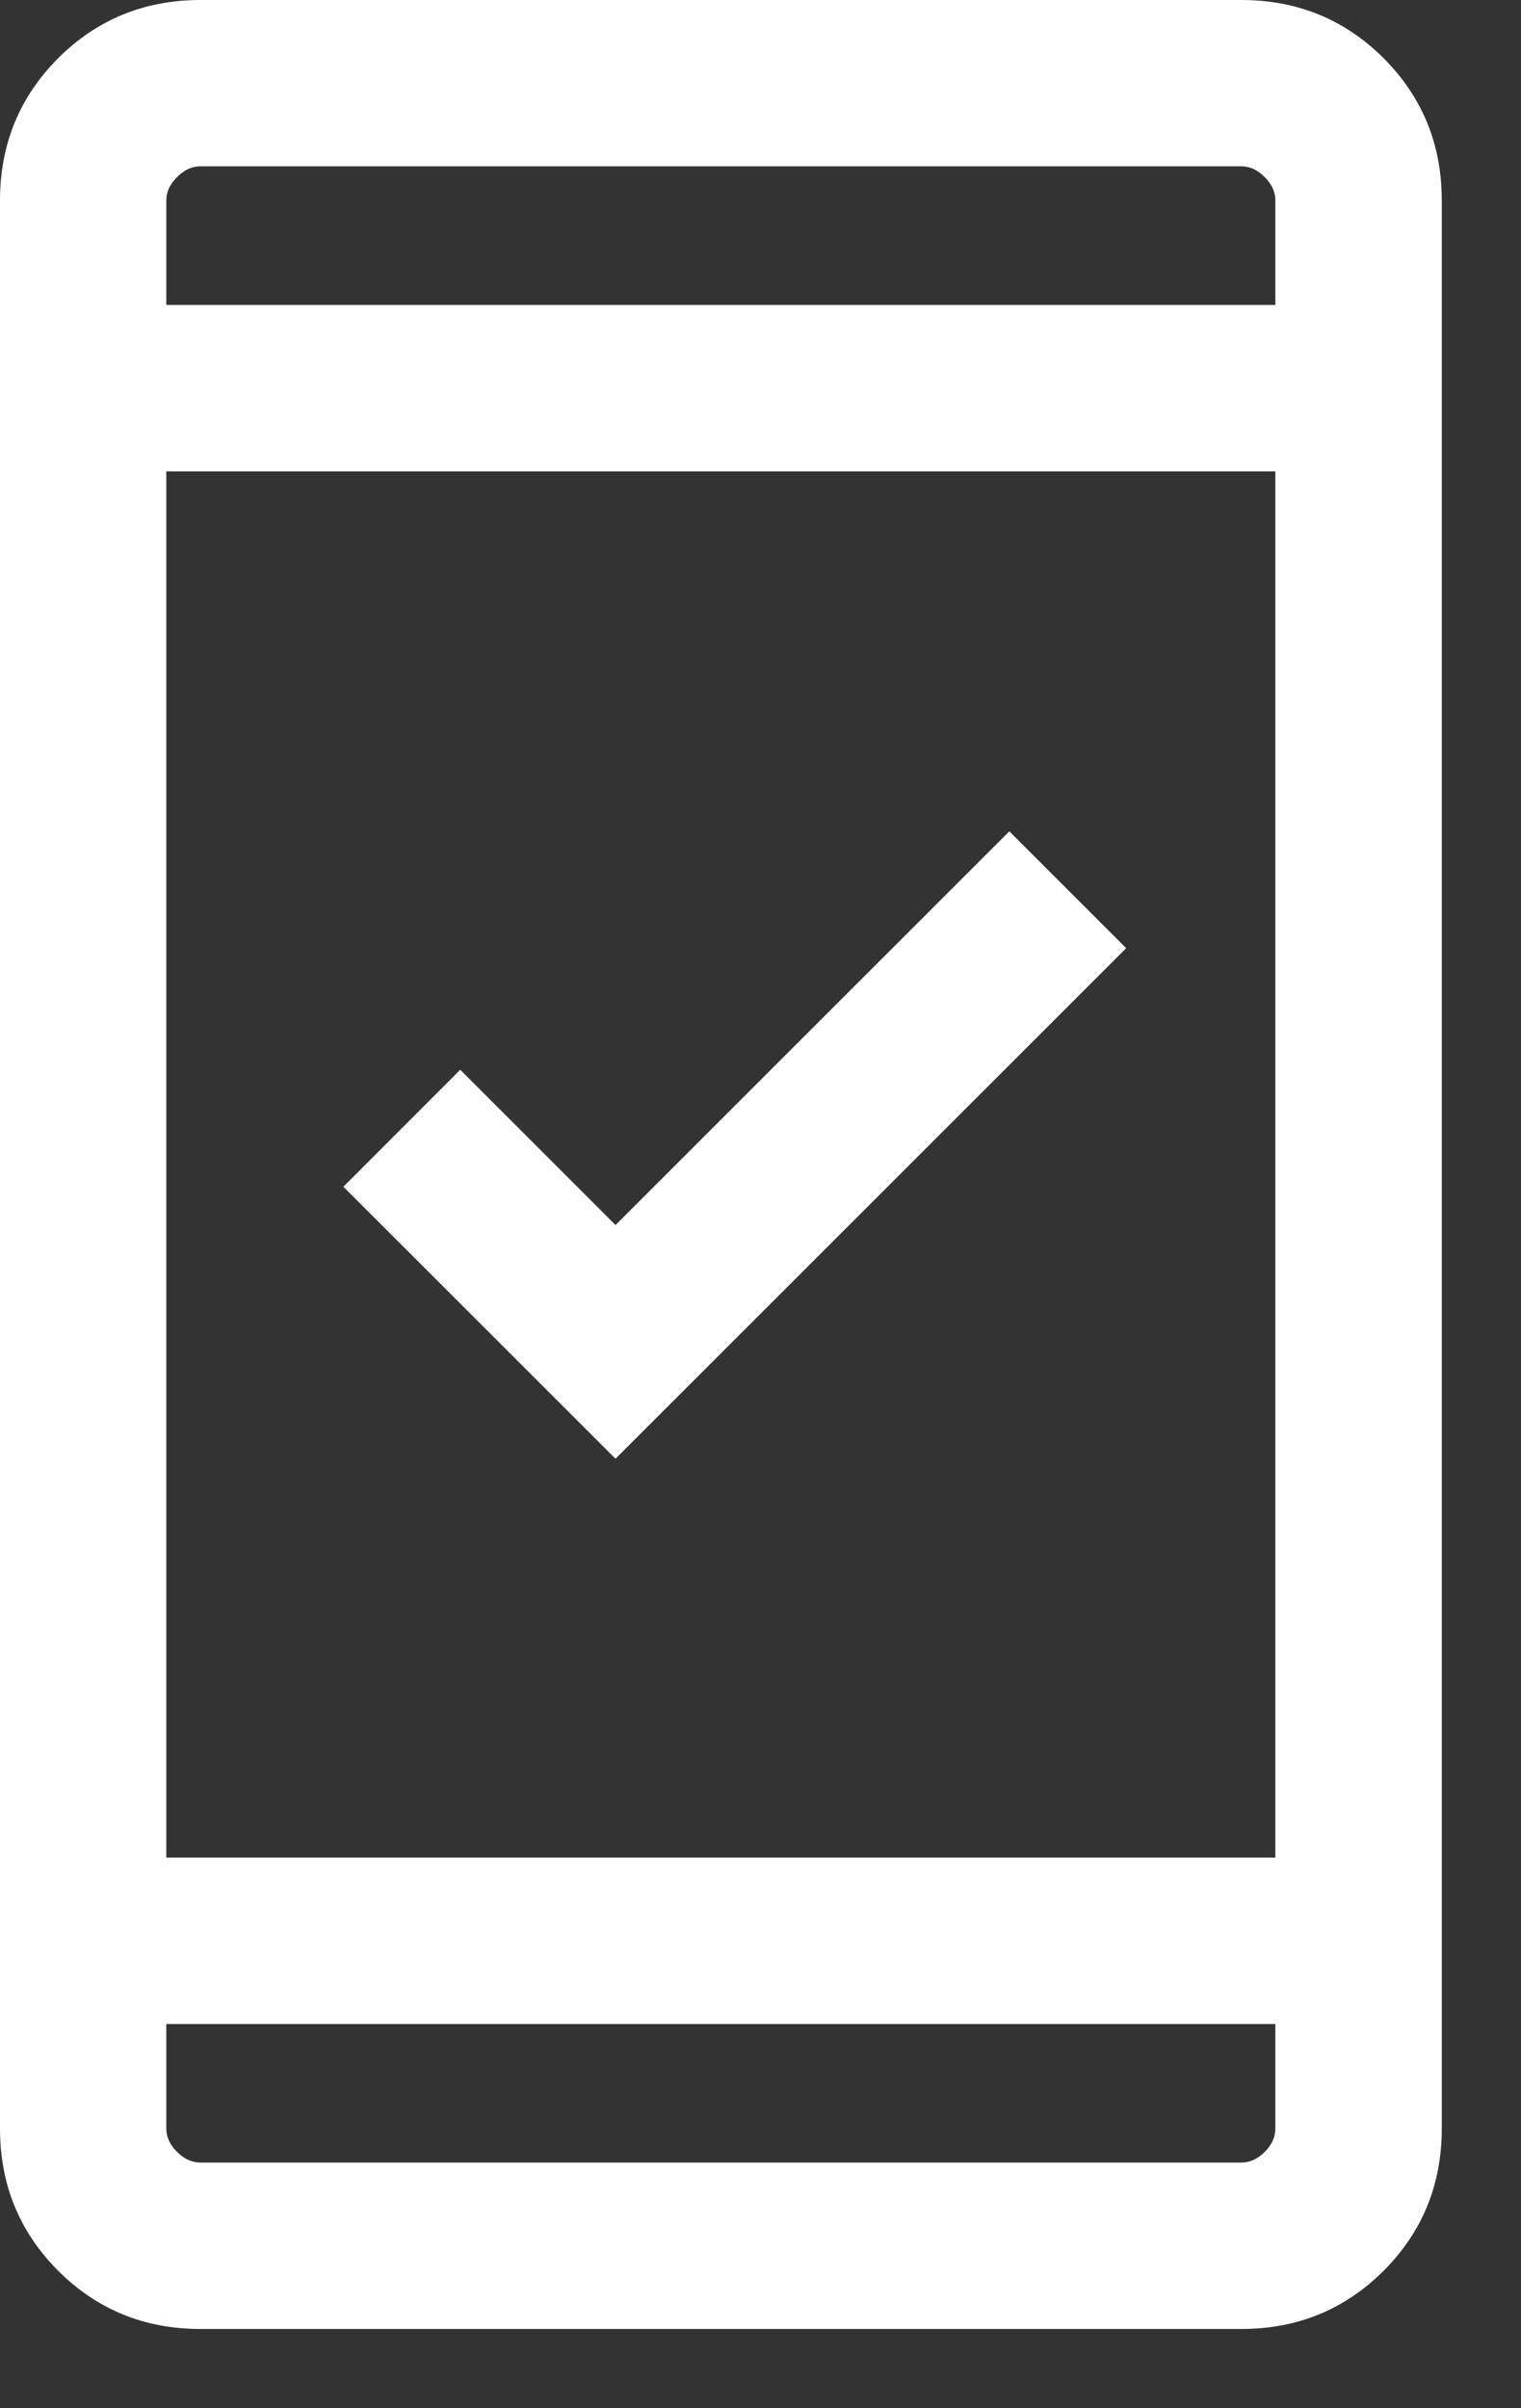 <svg width="12" height="19" viewBox="0 0 12 19" fill="none" xmlns="http://www.w3.org/2000/svg">
<rect x="0" y="0" width="12" height="19" fill="#333333" stroke="none"/>
<path d="M4.856 11.509L2.709 9.363L3.631 8.44L4.856 9.665L7.963 6.559L8.885 7.481L4.856 11.509ZM1.582 18.375C1.14 18.375 0.766 18.222 0.459 17.916C0.153 17.609 0 17.235 0 16.793V1.582C0 1.14 0.153 0.766 0.459 0.459C0.766 0.153 1.14 0 1.582 0H9.793C10.235 0 10.609 0.153 10.916 0.459C11.222 0.766 11.375 1.14 11.375 1.582V16.793C11.375 17.235 11.222 17.609 10.916 17.916C10.609 18.222 10.235 18.375 9.793 18.375H1.582ZM1.312 15.969V16.793C1.312 16.861 1.341 16.922 1.397 16.978C1.453 17.034 1.514 17.062 1.582 17.062H9.793C9.861 17.062 9.922 17.034 9.978 16.978C10.034 16.922 10.062 16.861 10.062 16.793V15.969H1.312ZM1.312 14.656H10.062V3.719H1.312V14.656ZM1.312 2.406H10.062V1.582C10.062 1.514 10.034 1.453 9.978 1.397C9.922 1.341 9.861 1.312 9.793 1.312H1.582C1.514 1.312 1.453 1.341 1.397 1.397C1.341 1.453 1.312 1.514 1.312 1.582V2.406Z" fill="white"/>
</svg>
